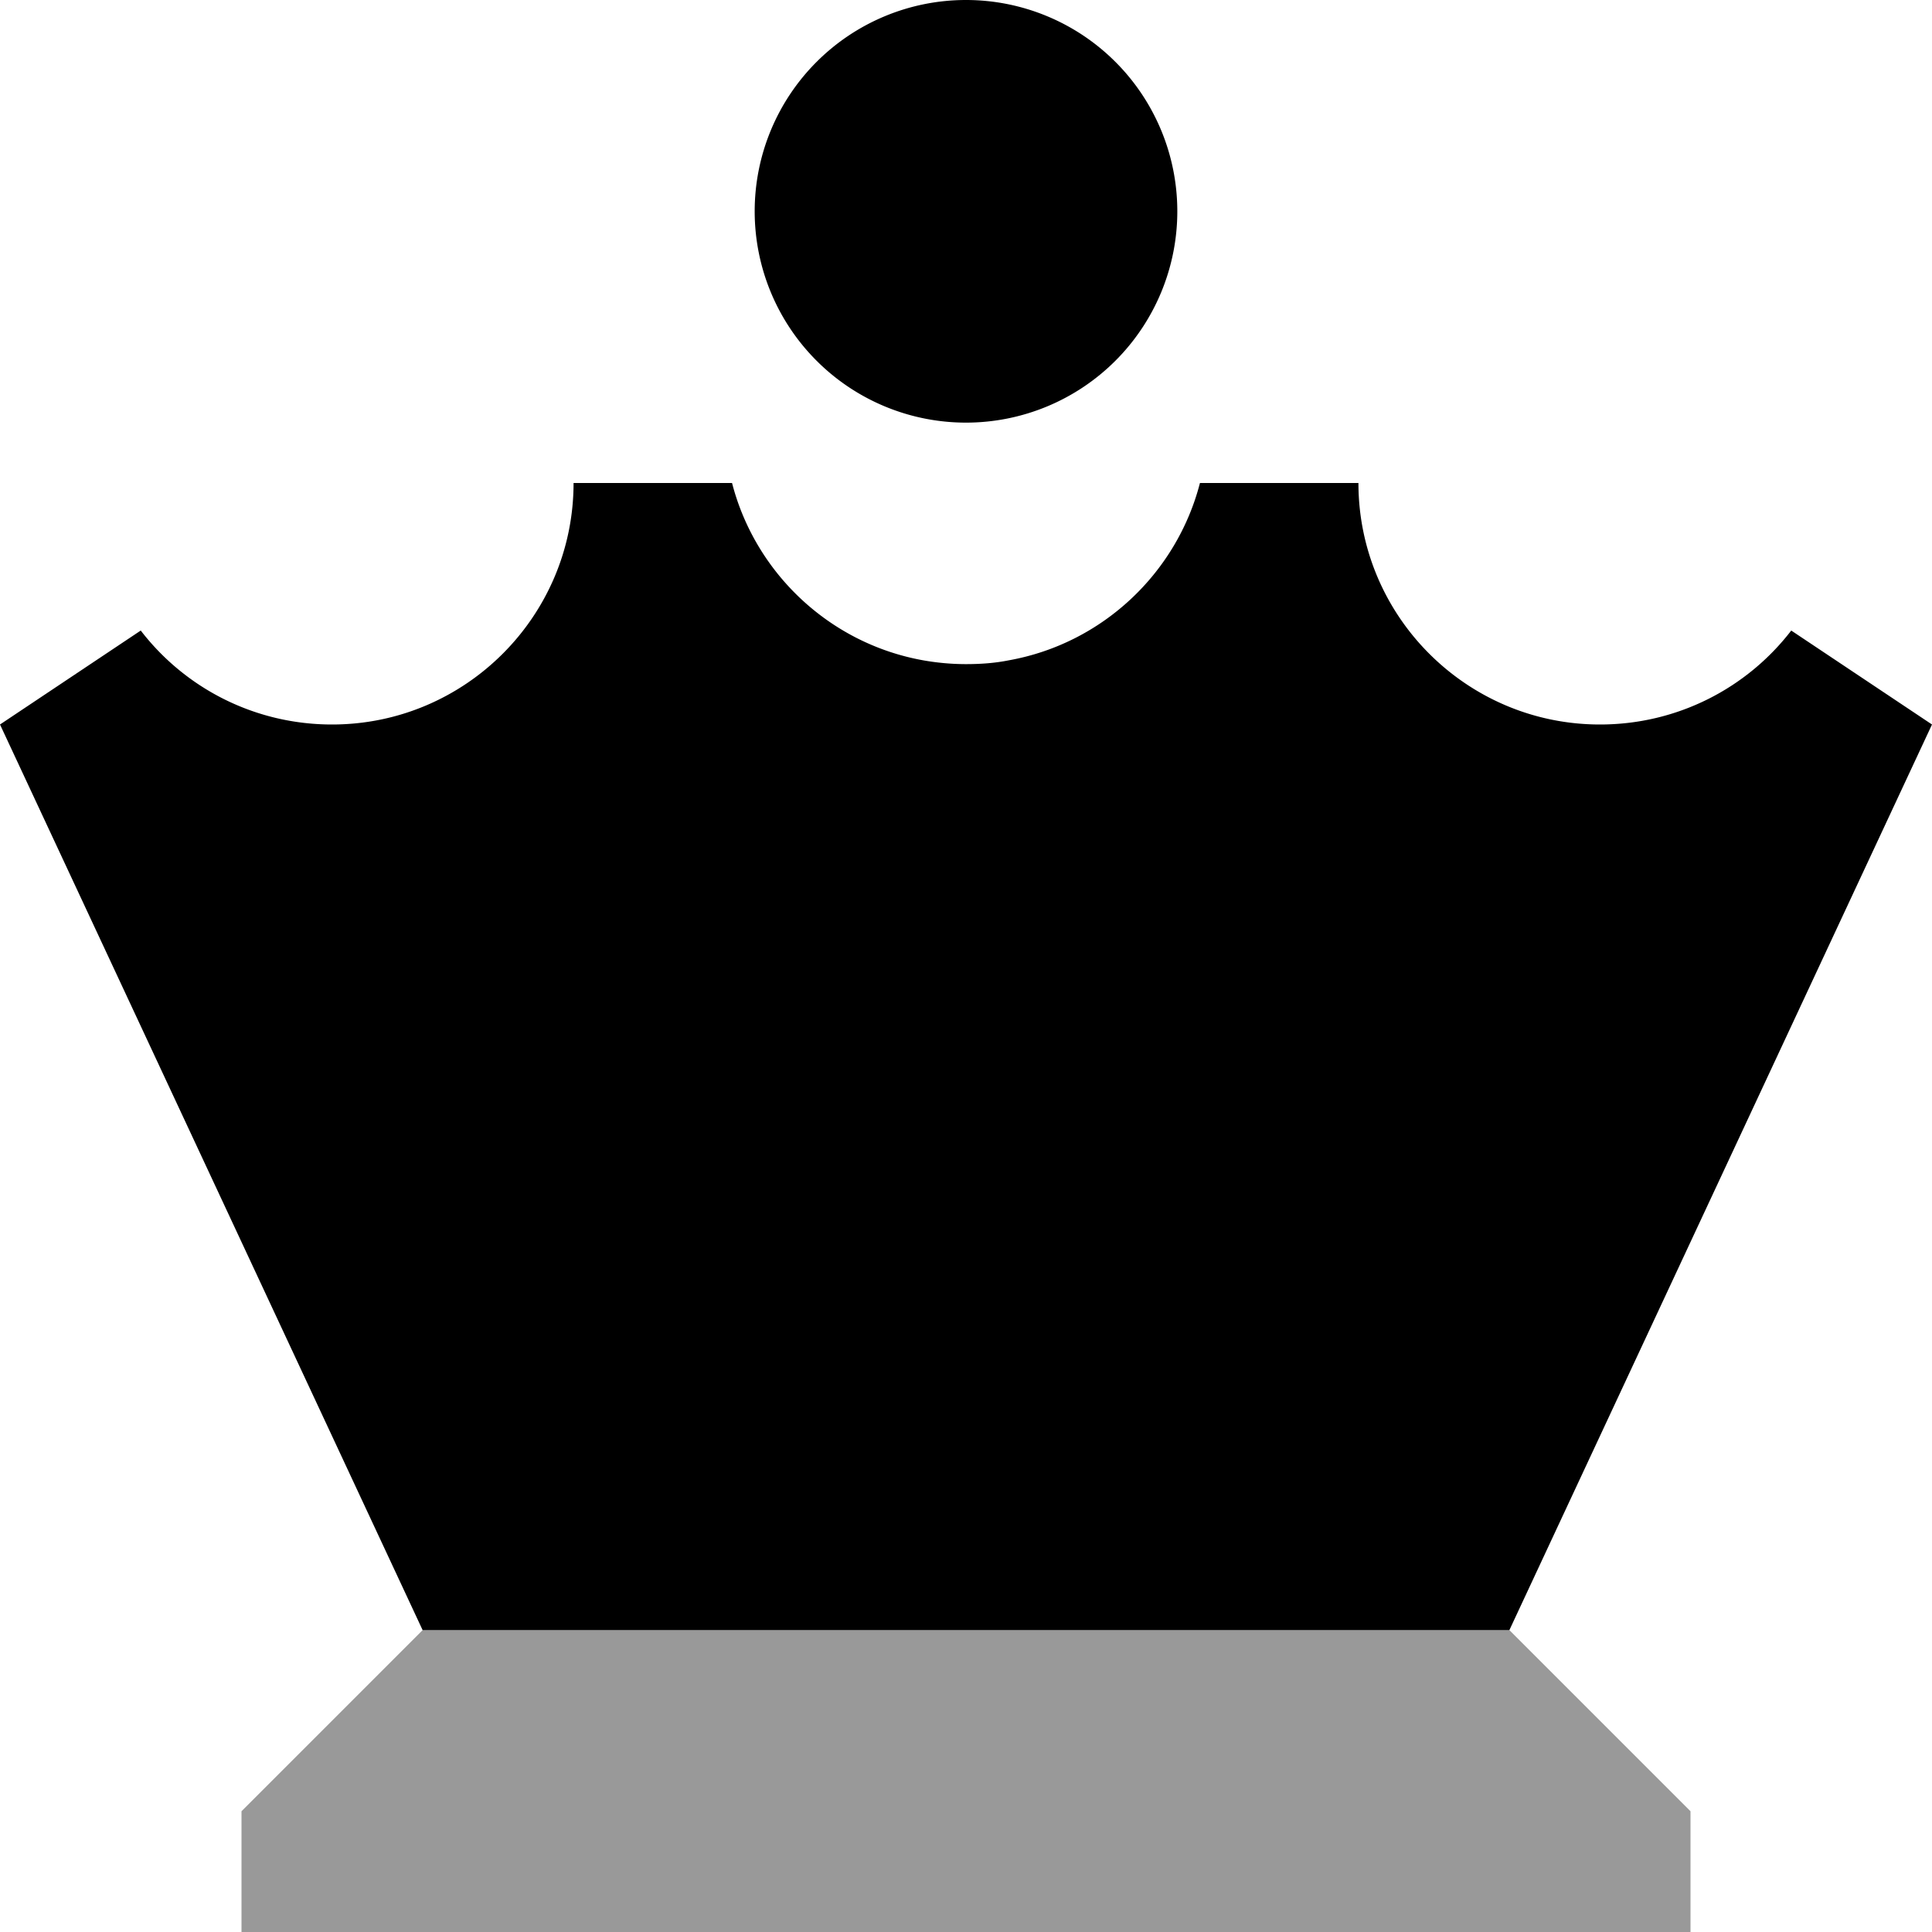 <svg xmlns="http://www.w3.org/2000/svg" viewBox="0 0 512 512"><!--! Font Awesome Pro 6.6.0 by @fontawesome - https://fontawesome.com License - https://fontawesome.com/license (Commercial License) Copyright 2024 Fonticons, Inc. --><path class="fa-secondary" style="fill:inherit;opacity:.4;" d="M64 480l48-48 288 0 48 48 0 32L64 512l0-32z"/><path class="fa-primary" style="fill:inherit;opacity:1;" d="M256 0a56 56 0 1 1 0 112A56 56 0 1 1 256 0zM424 192c20.6 0 39-9.7 50.7-24.9L512 192 400 432l-288 0L0 192l37.3-24.9C49 182.3 67.4 192 88 192c35.3 0 64-28.7 64-64l42 0c6.2 24 26 42.6 50.7 47c3.4 .6 7.2 1 11.3 1s7.8-.3 11.3-1c24.7-4.4 44.5-23 50.7-47l42 0c0 35.3 28.7 64 64 64z"/></svg>